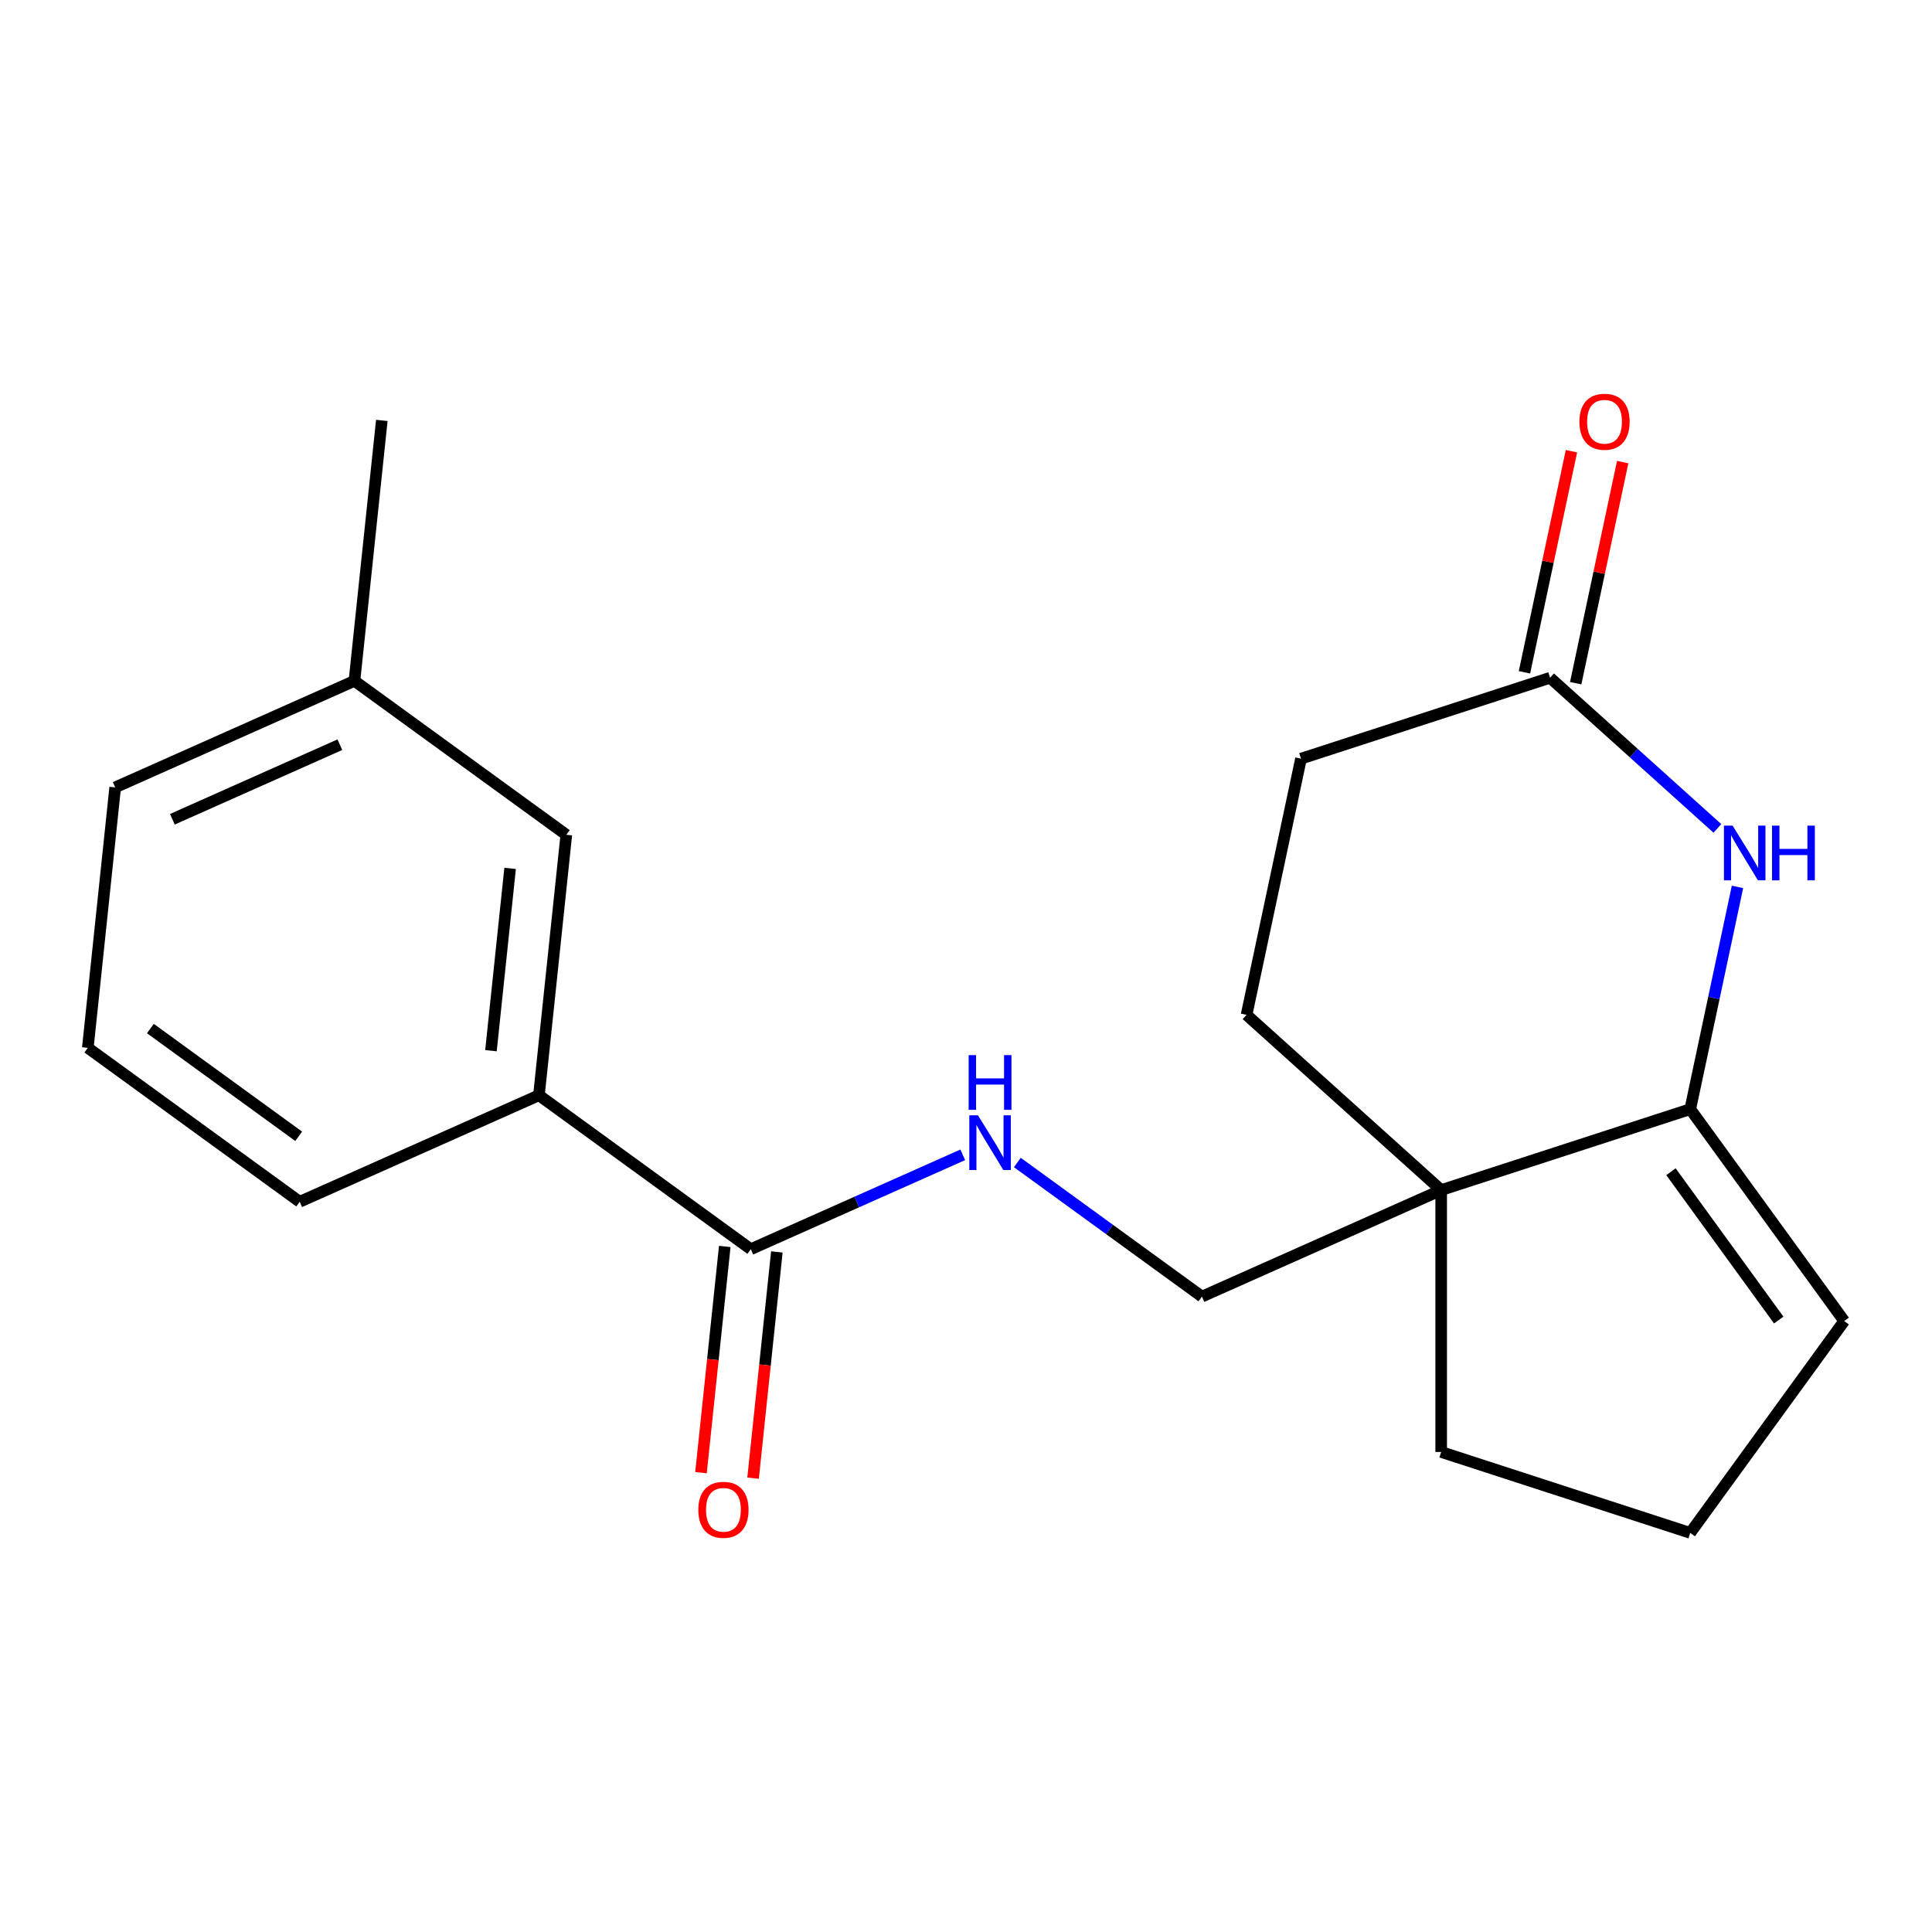 <?xml version='1.0' encoding='iso-8859-1'?>
<svg version='1.1' baseProfile='full'
              xmlns='http://www.w3.org/2000/svg'
                      xmlns:rdkit='http://www.rdkit.org/xml'
                      xmlns:xlink='http://www.w3.org/1999/xlink'
                  xml:space='preserve'
width='1000px' height='1000px' viewBox='0 0 1000 1000'>
<!-- END OF HEADER -->
<rect style='opacity:1.0;fill:#FFFFFF;stroke:none' width='1000' height='1000' x='0' y='0'> </rect>
<path class='bond-0' d='M 874.869,574.097 L 887.096,516.576' style='fill:none;fill-rule:evenodd;stroke:#000000;stroke-width:6px;stroke-linecap:butt;stroke-linejoin:miter;stroke-opacity:1' />
<path class='bond-0' d='M 887.096,516.576 L 899.322,459.054' style='fill:none;fill-rule:evenodd;stroke:#0000FF;stroke-width:6px;stroke-linecap:butt;stroke-linejoin:miter;stroke-opacity:1' />
<path class='bond-1' d='M 874.869,574.097 L 745.951,615.985' style='fill:none;fill-rule:evenodd;stroke:#000000;stroke-width:6px;stroke-linecap:butt;stroke-linejoin:miter;stroke-opacity:1' />
<path class='bond-2' d='M 874.869,574.097 L 954.545,683.761' style='fill:none;fill-rule:evenodd;stroke:#000000;stroke-width:6px;stroke-linecap:butt;stroke-linejoin:miter;stroke-opacity:1' />
<path class='bond-2' d='M 864.888,606.482 L 920.661,683.247' style='fill:none;fill-rule:evenodd;stroke:#000000;stroke-width:6px;stroke-linecap:butt;stroke-linejoin:miter;stroke-opacity:1' />
<path class='bond-3' d='M 888.924,428.784 L 845.62,389.793' style='fill:none;fill-rule:evenodd;stroke:#0000FF;stroke-width:6px;stroke-linecap:butt;stroke-linejoin:miter;stroke-opacity:1' />
<path class='bond-3' d='M 845.62,389.793 L 802.317,350.803' style='fill:none;fill-rule:evenodd;stroke:#000000;stroke-width:6px;stroke-linecap:butt;stroke-linejoin:miter;stroke-opacity:1' />
<path class='bond-4' d='M 745.951,615.985 L 622.117,671.119' style='fill:none;fill-rule:evenodd;stroke:#000000;stroke-width:6px;stroke-linecap:butt;stroke-linejoin:miter;stroke-opacity:1' />
<path class='bond-5' d='M 745.951,615.985 L 645.215,525.282' style='fill:none;fill-rule:evenodd;stroke:#000000;stroke-width:6px;stroke-linecap:butt;stroke-linejoin:miter;stroke-opacity:1' />
<path class='bond-6' d='M 745.951,615.985 L 745.951,751.538' style='fill:none;fill-rule:evenodd;stroke:#000000;stroke-width:6px;stroke-linecap:butt;stroke-linejoin:miter;stroke-opacity:1' />
<path class='bond-7' d='M 388.618,646.578 L 443.471,622.156' style='fill:none;fill-rule:evenodd;stroke:#000000;stroke-width:6px;stroke-linecap:butt;stroke-linejoin:miter;stroke-opacity:1' />
<path class='bond-7' d='M 443.471,622.156 L 498.323,597.734' style='fill:none;fill-rule:evenodd;stroke:#0000FF;stroke-width:6px;stroke-linecap:butt;stroke-linejoin:miter;stroke-opacity:1' />
<path class='bond-8' d='M 388.618,646.578 L 278.953,566.901' style='fill:none;fill-rule:evenodd;stroke:#000000;stroke-width:6px;stroke-linecap:butt;stroke-linejoin:miter;stroke-opacity:1' />
<path class='bond-9' d='M 375.137,645.161 L 368.983,703.711' style='fill:none;fill-rule:evenodd;stroke:#000000;stroke-width:6px;stroke-linecap:butt;stroke-linejoin:miter;stroke-opacity:1' />
<path class='bond-9' d='M 368.983,703.711 L 362.829,762.262' style='fill:none;fill-rule:evenodd;stroke:#FF0000;stroke-width:6px;stroke-linecap:butt;stroke-linejoin:miter;stroke-opacity:1' />
<path class='bond-9' d='M 402.099,647.994 L 395.945,706.545' style='fill:none;fill-rule:evenodd;stroke:#000000;stroke-width:6px;stroke-linecap:butt;stroke-linejoin:miter;stroke-opacity:1' />
<path class='bond-9' d='M 395.945,706.545 L 389.791,765.096' style='fill:none;fill-rule:evenodd;stroke:#FF0000;stroke-width:6px;stroke-linecap:butt;stroke-linejoin:miter;stroke-opacity:1' />
<path class='bond-10' d='M 815.576,353.621 L 827.739,296.4' style='fill:none;fill-rule:evenodd;stroke:#000000;stroke-width:6px;stroke-linecap:butt;stroke-linejoin:miter;stroke-opacity:1' />
<path class='bond-10' d='M 827.739,296.4 L 839.901,239.179' style='fill:none;fill-rule:evenodd;stroke:#FF0000;stroke-width:6px;stroke-linecap:butt;stroke-linejoin:miter;stroke-opacity:1' />
<path class='bond-10' d='M 789.058,347.985 L 801.22,290.764' style='fill:none;fill-rule:evenodd;stroke:#000000;stroke-width:6px;stroke-linecap:butt;stroke-linejoin:miter;stroke-opacity:1' />
<path class='bond-10' d='M 801.22,290.764 L 813.383,233.542' style='fill:none;fill-rule:evenodd;stroke:#FF0000;stroke-width:6px;stroke-linecap:butt;stroke-linejoin:miter;stroke-opacity:1' />
<path class='bond-11' d='M 802.317,350.803 L 673.398,392.691' style='fill:none;fill-rule:evenodd;stroke:#000000;stroke-width:6px;stroke-linecap:butt;stroke-linejoin:miter;stroke-opacity:1' />
<path class='bond-12' d='M 526.581,601.708 L 574.349,636.414' style='fill:none;fill-rule:evenodd;stroke:#0000FF;stroke-width:6px;stroke-linecap:butt;stroke-linejoin:miter;stroke-opacity:1' />
<path class='bond-12' d='M 574.349,636.414 L 622.117,671.119' style='fill:none;fill-rule:evenodd;stroke:#000000;stroke-width:6px;stroke-linecap:butt;stroke-linejoin:miter;stroke-opacity:1' />
<path class='bond-13' d='M 278.953,566.901 L 293.122,432.091' style='fill:none;fill-rule:evenodd;stroke:#000000;stroke-width:6px;stroke-linecap:butt;stroke-linejoin:miter;stroke-opacity:1' />
<path class='bond-13' d='M 254.117,543.846 L 264.035,449.479' style='fill:none;fill-rule:evenodd;stroke:#000000;stroke-width:6px;stroke-linecap:butt;stroke-linejoin:miter;stroke-opacity:1' />
<path class='bond-14' d='M 278.953,566.901 L 155.119,622.036' style='fill:none;fill-rule:evenodd;stroke:#000000;stroke-width:6px;stroke-linecap:butt;stroke-linejoin:miter;stroke-opacity:1' />
<path class='bond-15' d='M 954.545,683.761 L 874.869,793.426' style='fill:none;fill-rule:evenodd;stroke:#000000;stroke-width:6px;stroke-linecap:butt;stroke-linejoin:miter;stroke-opacity:1' />
<path class='bond-16' d='M 645.215,525.282 L 673.398,392.691' style='fill:none;fill-rule:evenodd;stroke:#000000;stroke-width:6px;stroke-linecap:butt;stroke-linejoin:miter;stroke-opacity:1' />
<path class='bond-17' d='M 293.122,432.091 L 183.458,352.415' style='fill:none;fill-rule:evenodd;stroke:#000000;stroke-width:6px;stroke-linecap:butt;stroke-linejoin:miter;stroke-opacity:1' />
<path class='bond-18' d='M 183.458,352.415 L 197.627,217.604' style='fill:none;fill-rule:evenodd;stroke:#000000;stroke-width:6px;stroke-linecap:butt;stroke-linejoin:miter;stroke-opacity:1' />
<path class='bond-19' d='M 183.458,352.415 L 59.624,407.549' style='fill:none;fill-rule:evenodd;stroke:#000000;stroke-width:6px;stroke-linecap:butt;stroke-linejoin:miter;stroke-opacity:1' />
<path class='bond-19' d='M 175.909,385.452 L 89.226,424.046' style='fill:none;fill-rule:evenodd;stroke:#000000;stroke-width:6px;stroke-linecap:butt;stroke-linejoin:miter;stroke-opacity:1' />
<path class='bond-20' d='M 745.951,751.538 L 874.869,793.426' style='fill:none;fill-rule:evenodd;stroke:#000000;stroke-width:6px;stroke-linecap:butt;stroke-linejoin:miter;stroke-opacity:1' />
<path class='bond-21' d='M 155.119,622.036 L 45.455,542.36' style='fill:none;fill-rule:evenodd;stroke:#000000;stroke-width:6px;stroke-linecap:butt;stroke-linejoin:miter;stroke-opacity:1' />
<path class='bond-21' d='M 154.605,588.151 L 77.84,532.378' style='fill:none;fill-rule:evenodd;stroke:#000000;stroke-width:6px;stroke-linecap:butt;stroke-linejoin:miter;stroke-opacity:1' />
<path class='bond-22' d='M 45.455,542.36 L 59.624,407.549' style='fill:none;fill-rule:evenodd;stroke:#000000;stroke-width:6px;stroke-linecap:butt;stroke-linejoin:miter;stroke-opacity:1' />
<path  class='atom-1' d='M 896.792 427.346
L 906.072 442.346
Q 906.992 443.826, 908.472 446.506
Q 909.952 449.186, 910.032 449.346
L 910.032 427.346
L 913.792 427.346
L 913.792 455.666
L 909.912 455.666
L 899.952 439.266
Q 898.792 437.346, 897.552 435.146
Q 896.352 432.946, 895.992 432.266
L 895.992 455.666
L 892.312 455.666
L 892.312 427.346
L 896.792 427.346
' fill='#0000FF'/>
<path  class='atom-1' d='M 917.192 427.346
L 921.032 427.346
L 921.032 439.386
L 935.512 439.386
L 935.512 427.346
L 939.352 427.346
L 939.352 455.666
L 935.512 455.666
L 935.512 442.586
L 921.032 442.586
L 921.032 455.666
L 917.192 455.666
L 917.192 427.346
' fill='#0000FF'/>
<path  class='atom-5' d='M 506.192 577.283
L 515.472 592.283
Q 516.392 593.763, 517.872 596.443
Q 519.352 599.123, 519.432 599.283
L 519.432 577.283
L 523.192 577.283
L 523.192 605.603
L 519.312 605.603
L 509.352 589.203
Q 508.192 587.283, 506.952 585.083
Q 505.752 582.883, 505.392 582.203
L 505.392 605.603
L 501.712 605.603
L 501.712 577.283
L 506.192 577.283
' fill='#0000FF'/>
<path  class='atom-5' d='M 501.372 546.131
L 505.212 546.131
L 505.212 558.171
L 519.692 558.171
L 519.692 546.131
L 523.532 546.131
L 523.532 574.451
L 519.692 574.451
L 519.692 561.371
L 505.212 561.371
L 505.212 574.451
L 501.372 574.451
L 501.372 546.131
' fill='#0000FF'/>
<path  class='atom-10' d='M 361.449 781.468
Q 361.449 774.668, 364.809 770.868
Q 368.169 767.068, 374.449 767.068
Q 380.729 767.068, 384.089 770.868
Q 387.449 774.668, 387.449 781.468
Q 387.449 788.348, 384.049 792.268
Q 380.649 796.148, 374.449 796.148
Q 368.209 796.148, 364.809 792.268
Q 361.449 788.388, 361.449 781.468
M 374.449 792.948
Q 378.769 792.948, 381.089 790.068
Q 383.449 787.148, 383.449 781.468
Q 383.449 775.908, 381.089 773.108
Q 378.769 770.268, 374.449 770.268
Q 370.129 770.268, 367.769 773.068
Q 365.449 775.868, 365.449 781.468
Q 365.449 787.188, 367.769 790.068
Q 370.129 792.948, 374.449 792.948
' fill='#FF0000'/>
<path  class='atom-12' d='M 817.5 218.292
Q 817.5 211.492, 820.86 207.692
Q 824.22 203.892, 830.5 203.892
Q 836.78 203.892, 840.14 207.692
Q 843.5 211.492, 843.5 218.292
Q 843.5 225.172, 840.1 229.092
Q 836.7 232.972, 830.5 232.972
Q 824.26 232.972, 820.86 229.092
Q 817.5 225.212, 817.5 218.292
M 830.5 229.772
Q 834.82 229.772, 837.14 226.892
Q 839.5 223.972, 839.5 218.292
Q 839.5 212.732, 837.14 209.932
Q 834.82 207.092, 830.5 207.092
Q 826.18 207.092, 823.82 209.892
Q 821.5 212.692, 821.5 218.292
Q 821.5 224.012, 823.82 226.892
Q 826.18 229.772, 830.5 229.772
' fill='#FF0000'/>
</svg>
